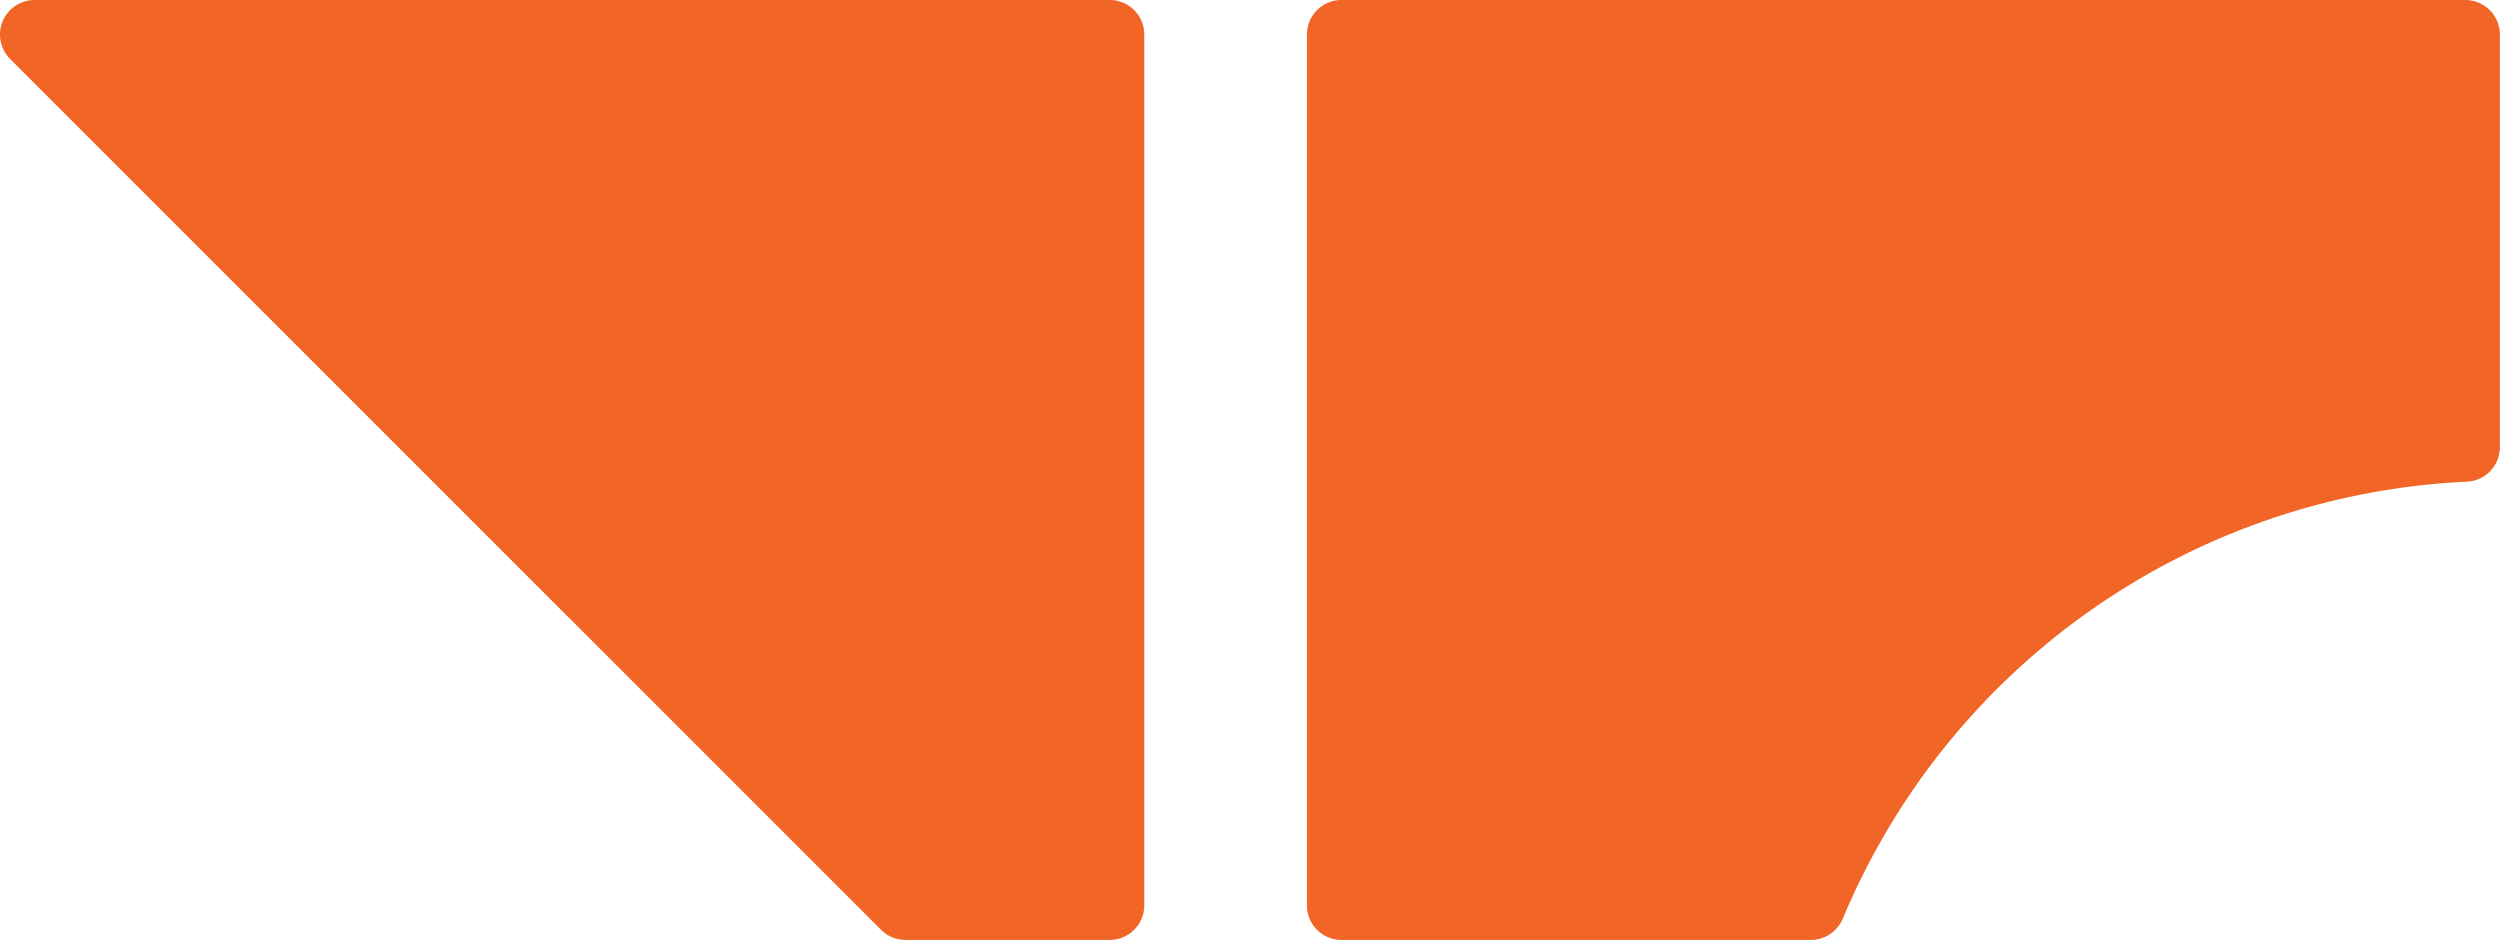 <svg xmlns="http://www.w3.org/2000/svg" width="53.193" height="20" viewBox="0 0 53.193 20"><defs><style>.cls-1{fill:#f16527;}</style></defs><title>Datový zdroj 1</title><g id="Vrstva_2" data-name="Vrstva 2"><g id="Vrstva_1-2" data-name="Vrstva 1"><g id="Vrstva_1-2-2" data-name="Vrstva 1-2"><path class="cls-1" d="M52.458,0H28.543a.734.734,0,0,0-.735.734h0v18.53a.733.733,0,0,0,.734.735h9.992a.739.739,0,0,0,.679-.46A15.155,15.155,0,0,1,52.5,10.248a.733.733,0,0,0,.69-.738V.735A.735.735,0,0,0,52.458,0Z"></path><path class="cls-1" d="M23.611,0H.735a.735.735,0,0,0-.52,1.254l18.531,18.53a.733.733,0,0,0,.519.215h4.347a.735.735,0,0,0,.735-.735h0V.735A.735.735,0,0,0,23.612,0Z"></path></g></g></g></svg>